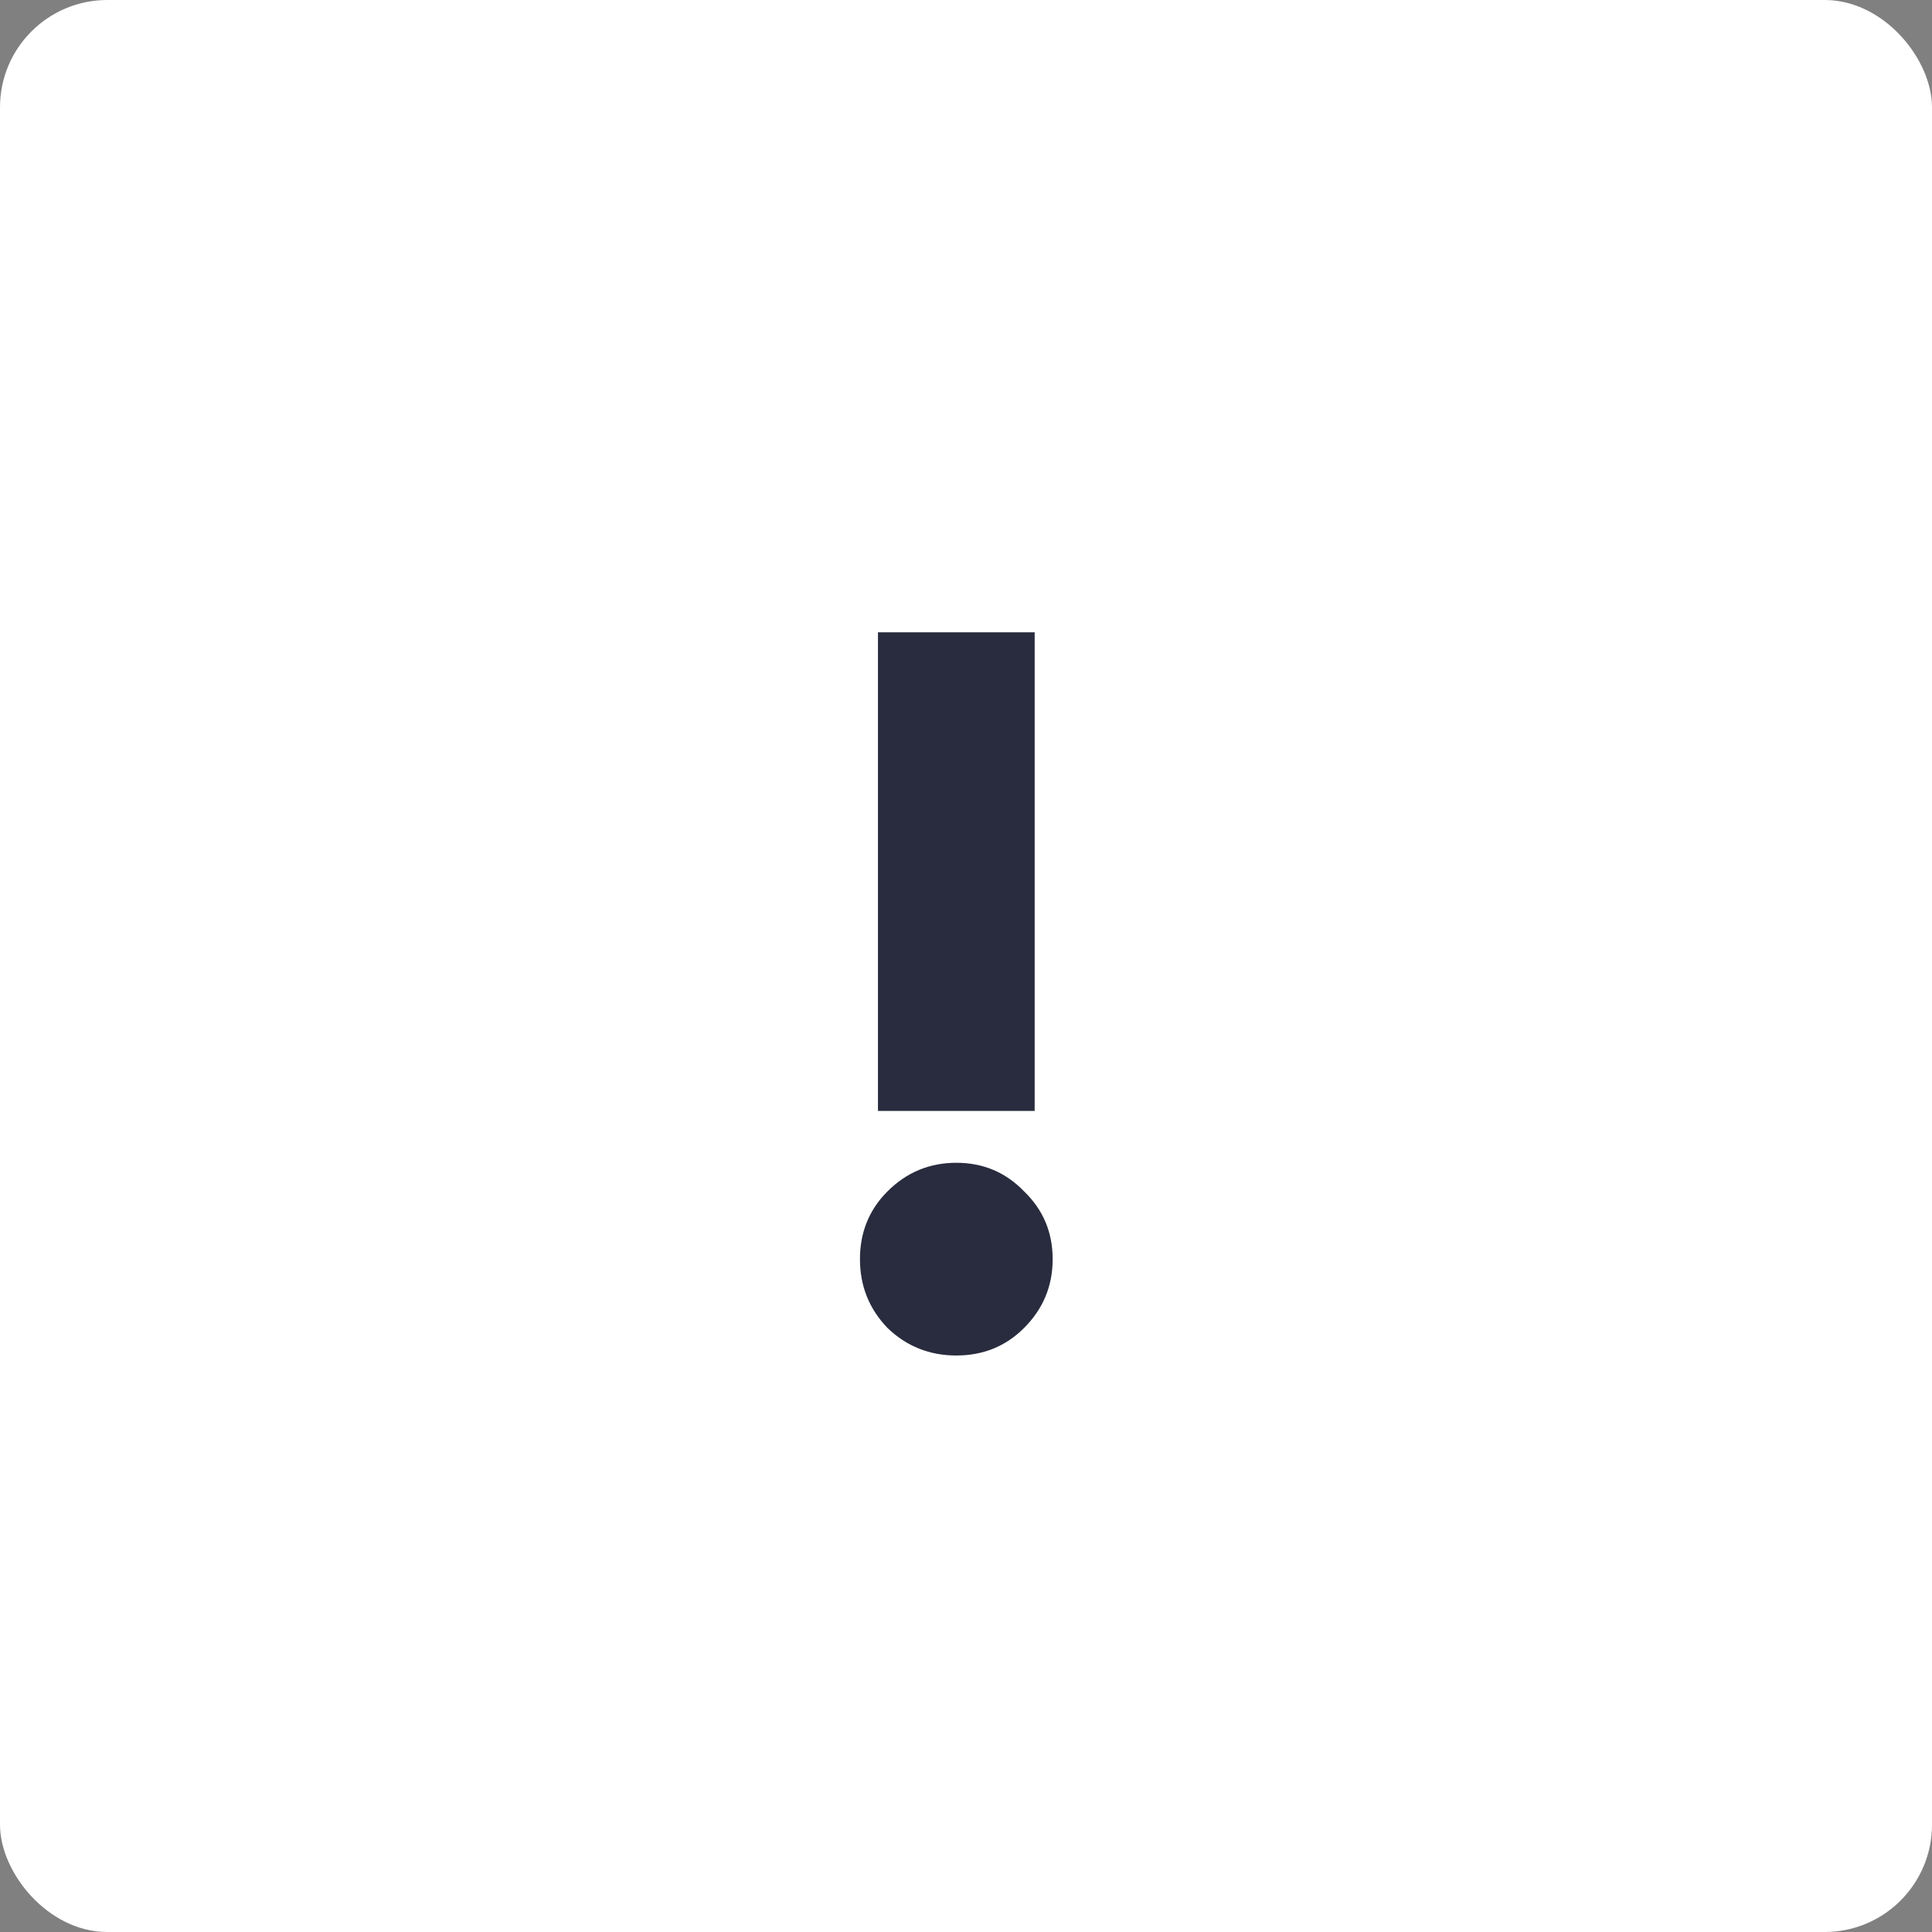 <?xml version="1.0" encoding="UTF-8"?> <svg xmlns="http://www.w3.org/2000/svg" viewBox="0 0 49.266 49.266" fill="none"><rect x="0" y="0" width="49.266" height="49.266" fill="#808080" stroke="none"/><rect width="49.266" height="49.266" rx="2.737" fill="white"></rect><path d="M26.384 28.328H22.388V16.124H26.384V28.328ZM22.631 33.863C22.163 33.377 21.929 32.792 21.929 32.108C21.929 31.424 22.163 30.848 22.631 30.38C23.117 29.894 23.702 29.651 24.386 29.651C25.07 29.651 25.646 29.894 26.114 30.38C26.6 30.848 26.843 31.424 26.843 32.108C26.843 32.792 26.6 33.377 26.114 33.863C25.646 34.331 25.07 34.565 24.386 34.565C23.702 34.565 23.117 34.331 22.631 33.863Z" fill="#282C3E"></path></svg> 